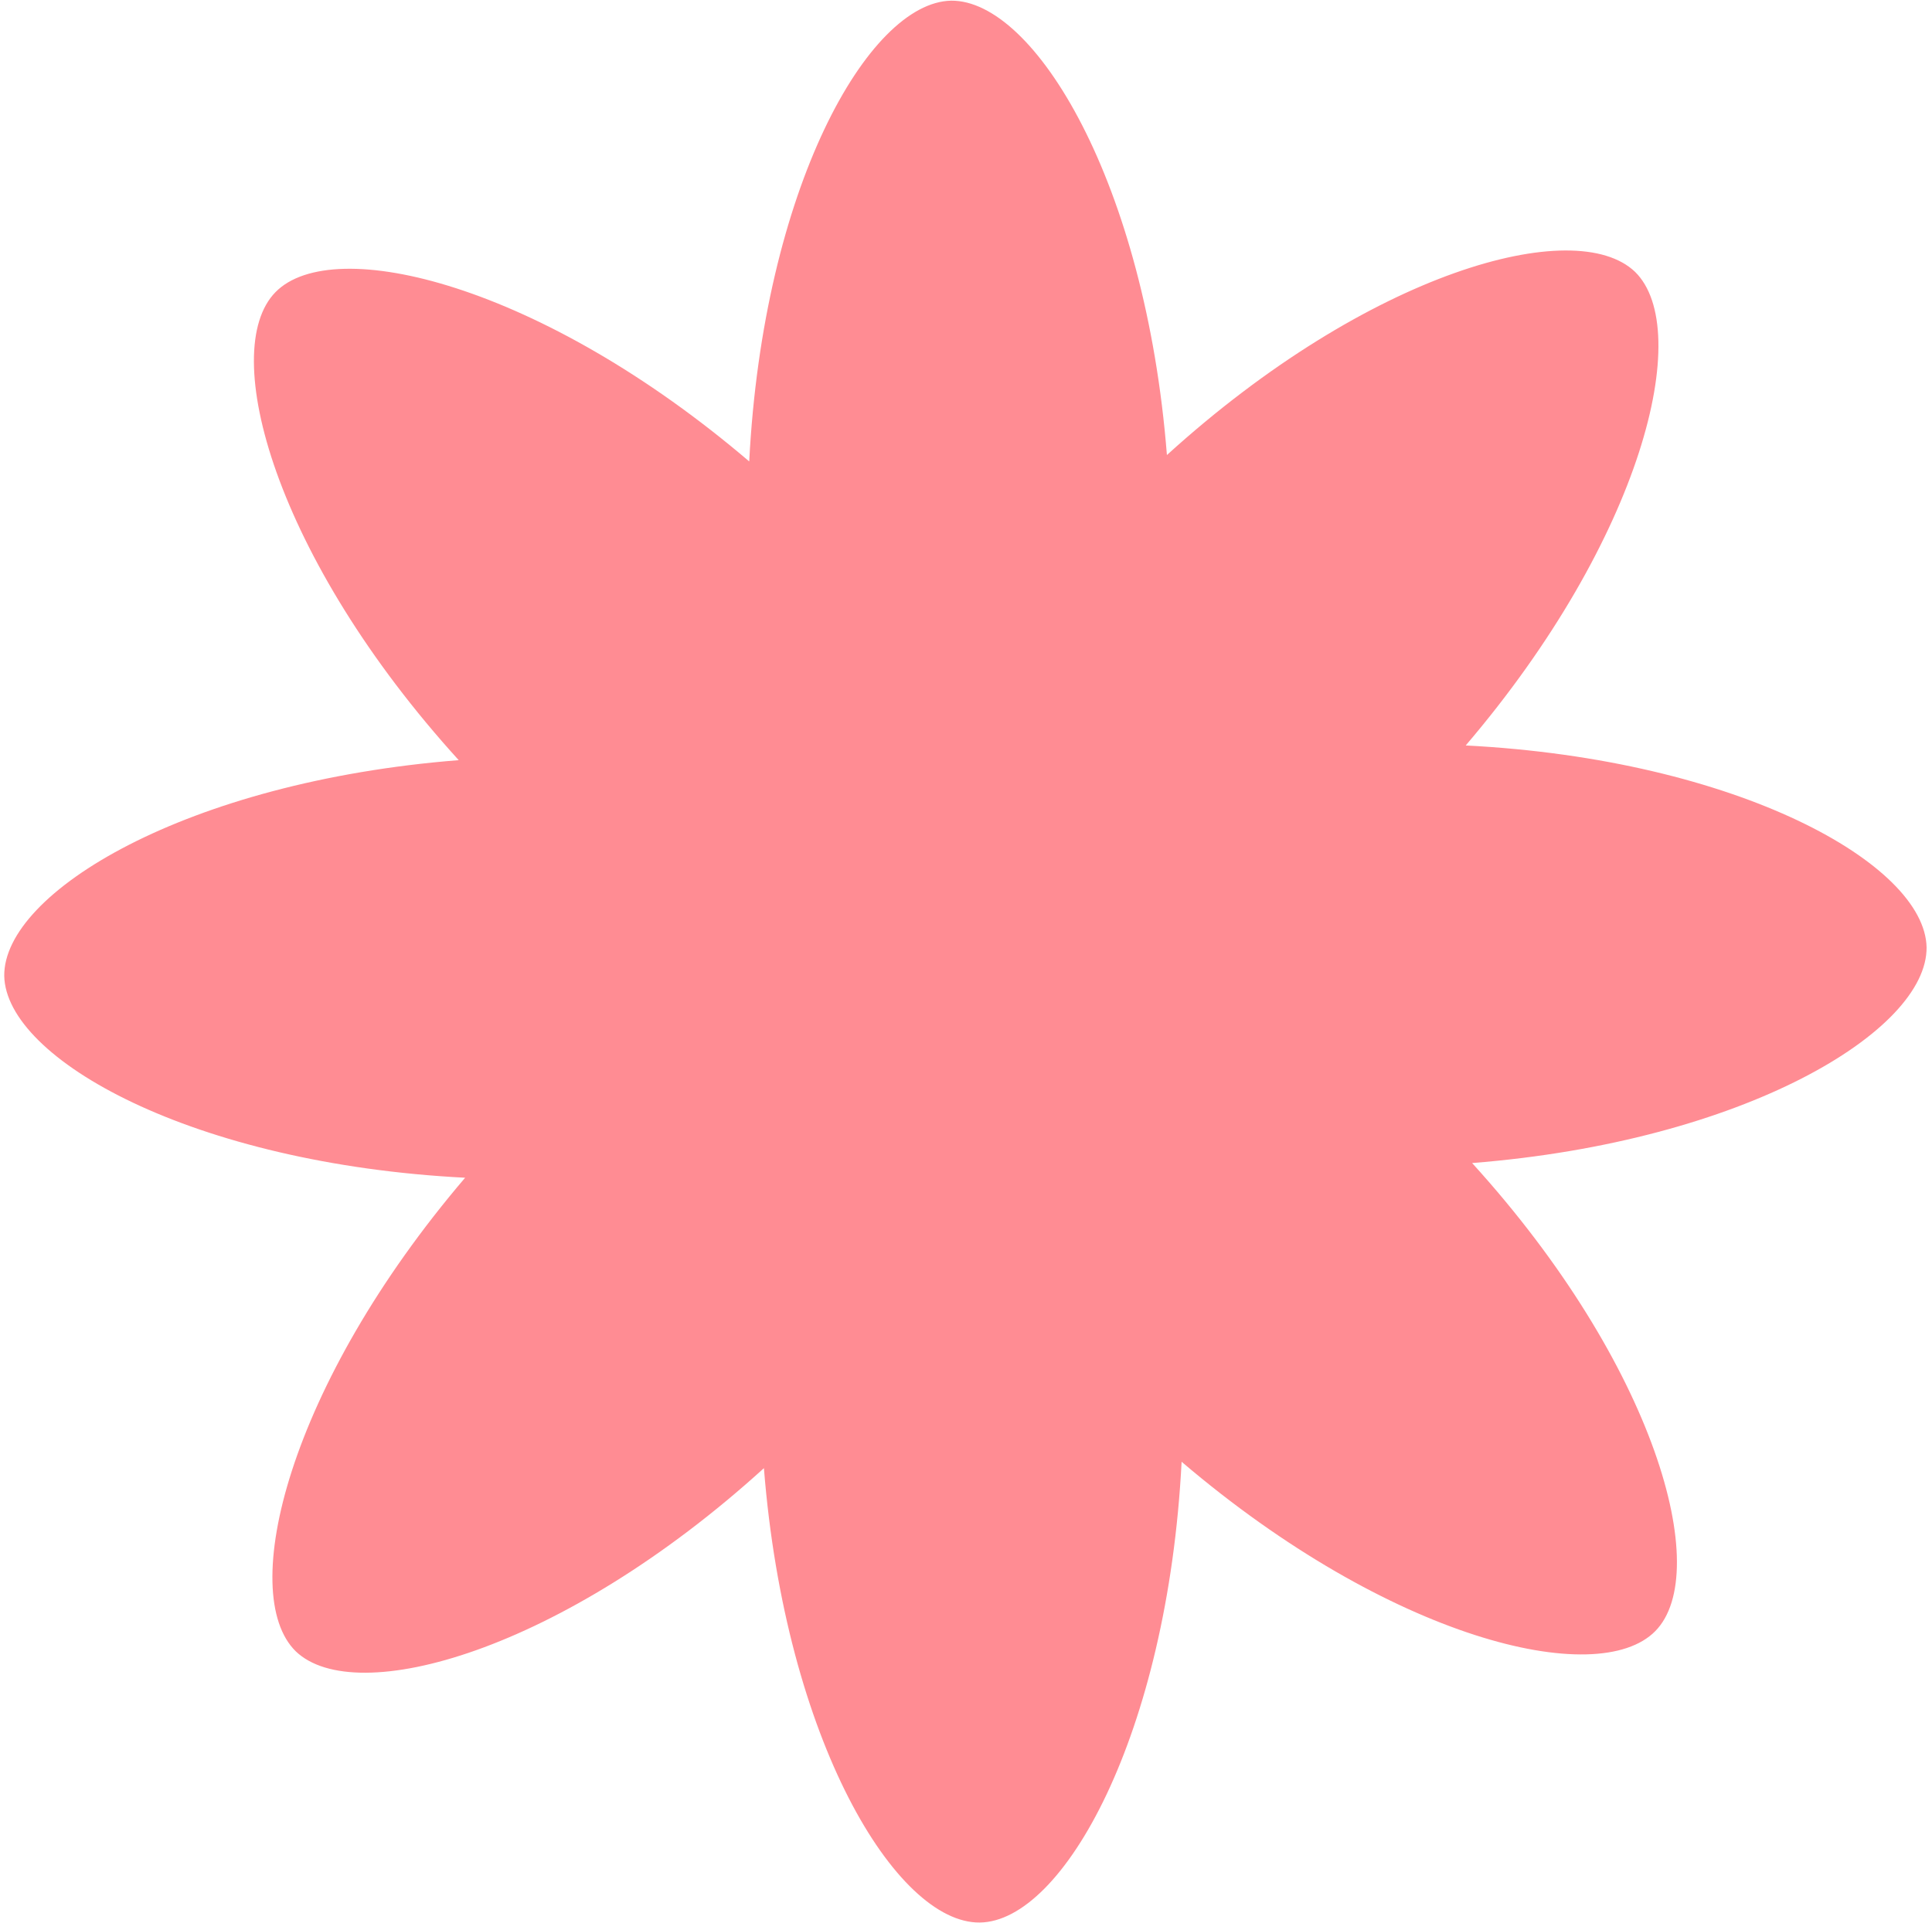 <?xml version="1.0" encoding="UTF-8"?> <svg xmlns="http://www.w3.org/2000/svg" width="218" height="217" viewBox="0 0 218 217" fill="none"><path d="M84.539 52.08C61.12 32.097 37.617 26.319 31.087 32.97C24.558 39.62 31.047 62.996 51.76 85.795C21.04 88.222 0.385 100.718 0.479 110.146C0.672 119.52 21.724 131.348 52.483 132.926C32.5 156.345 26.722 179.848 33.373 186.378C40.122 192.853 63.398 186.419 86.198 165.706C88.624 196.426 101.121 217.081 110.549 216.987C119.978 216.893 131.751 195.741 133.329 164.983C156.748 184.966 180.251 190.744 186.781 184.093C193.311 177.443 186.822 154.067 166.109 131.268C196.829 128.841 217.483 116.345 217.389 106.916C217.197 97.543 196.144 85.715 165.386 84.136C185.368 60.718 191.146 37.215 184.496 30.685C177.747 24.21 154.47 30.644 131.671 51.357C129.244 20.637 116.748 -0.018 107.319 0.076C97.946 0.269 86.117 21.322 84.539 52.08Z" fill="#FF8C93"></path></svg> 